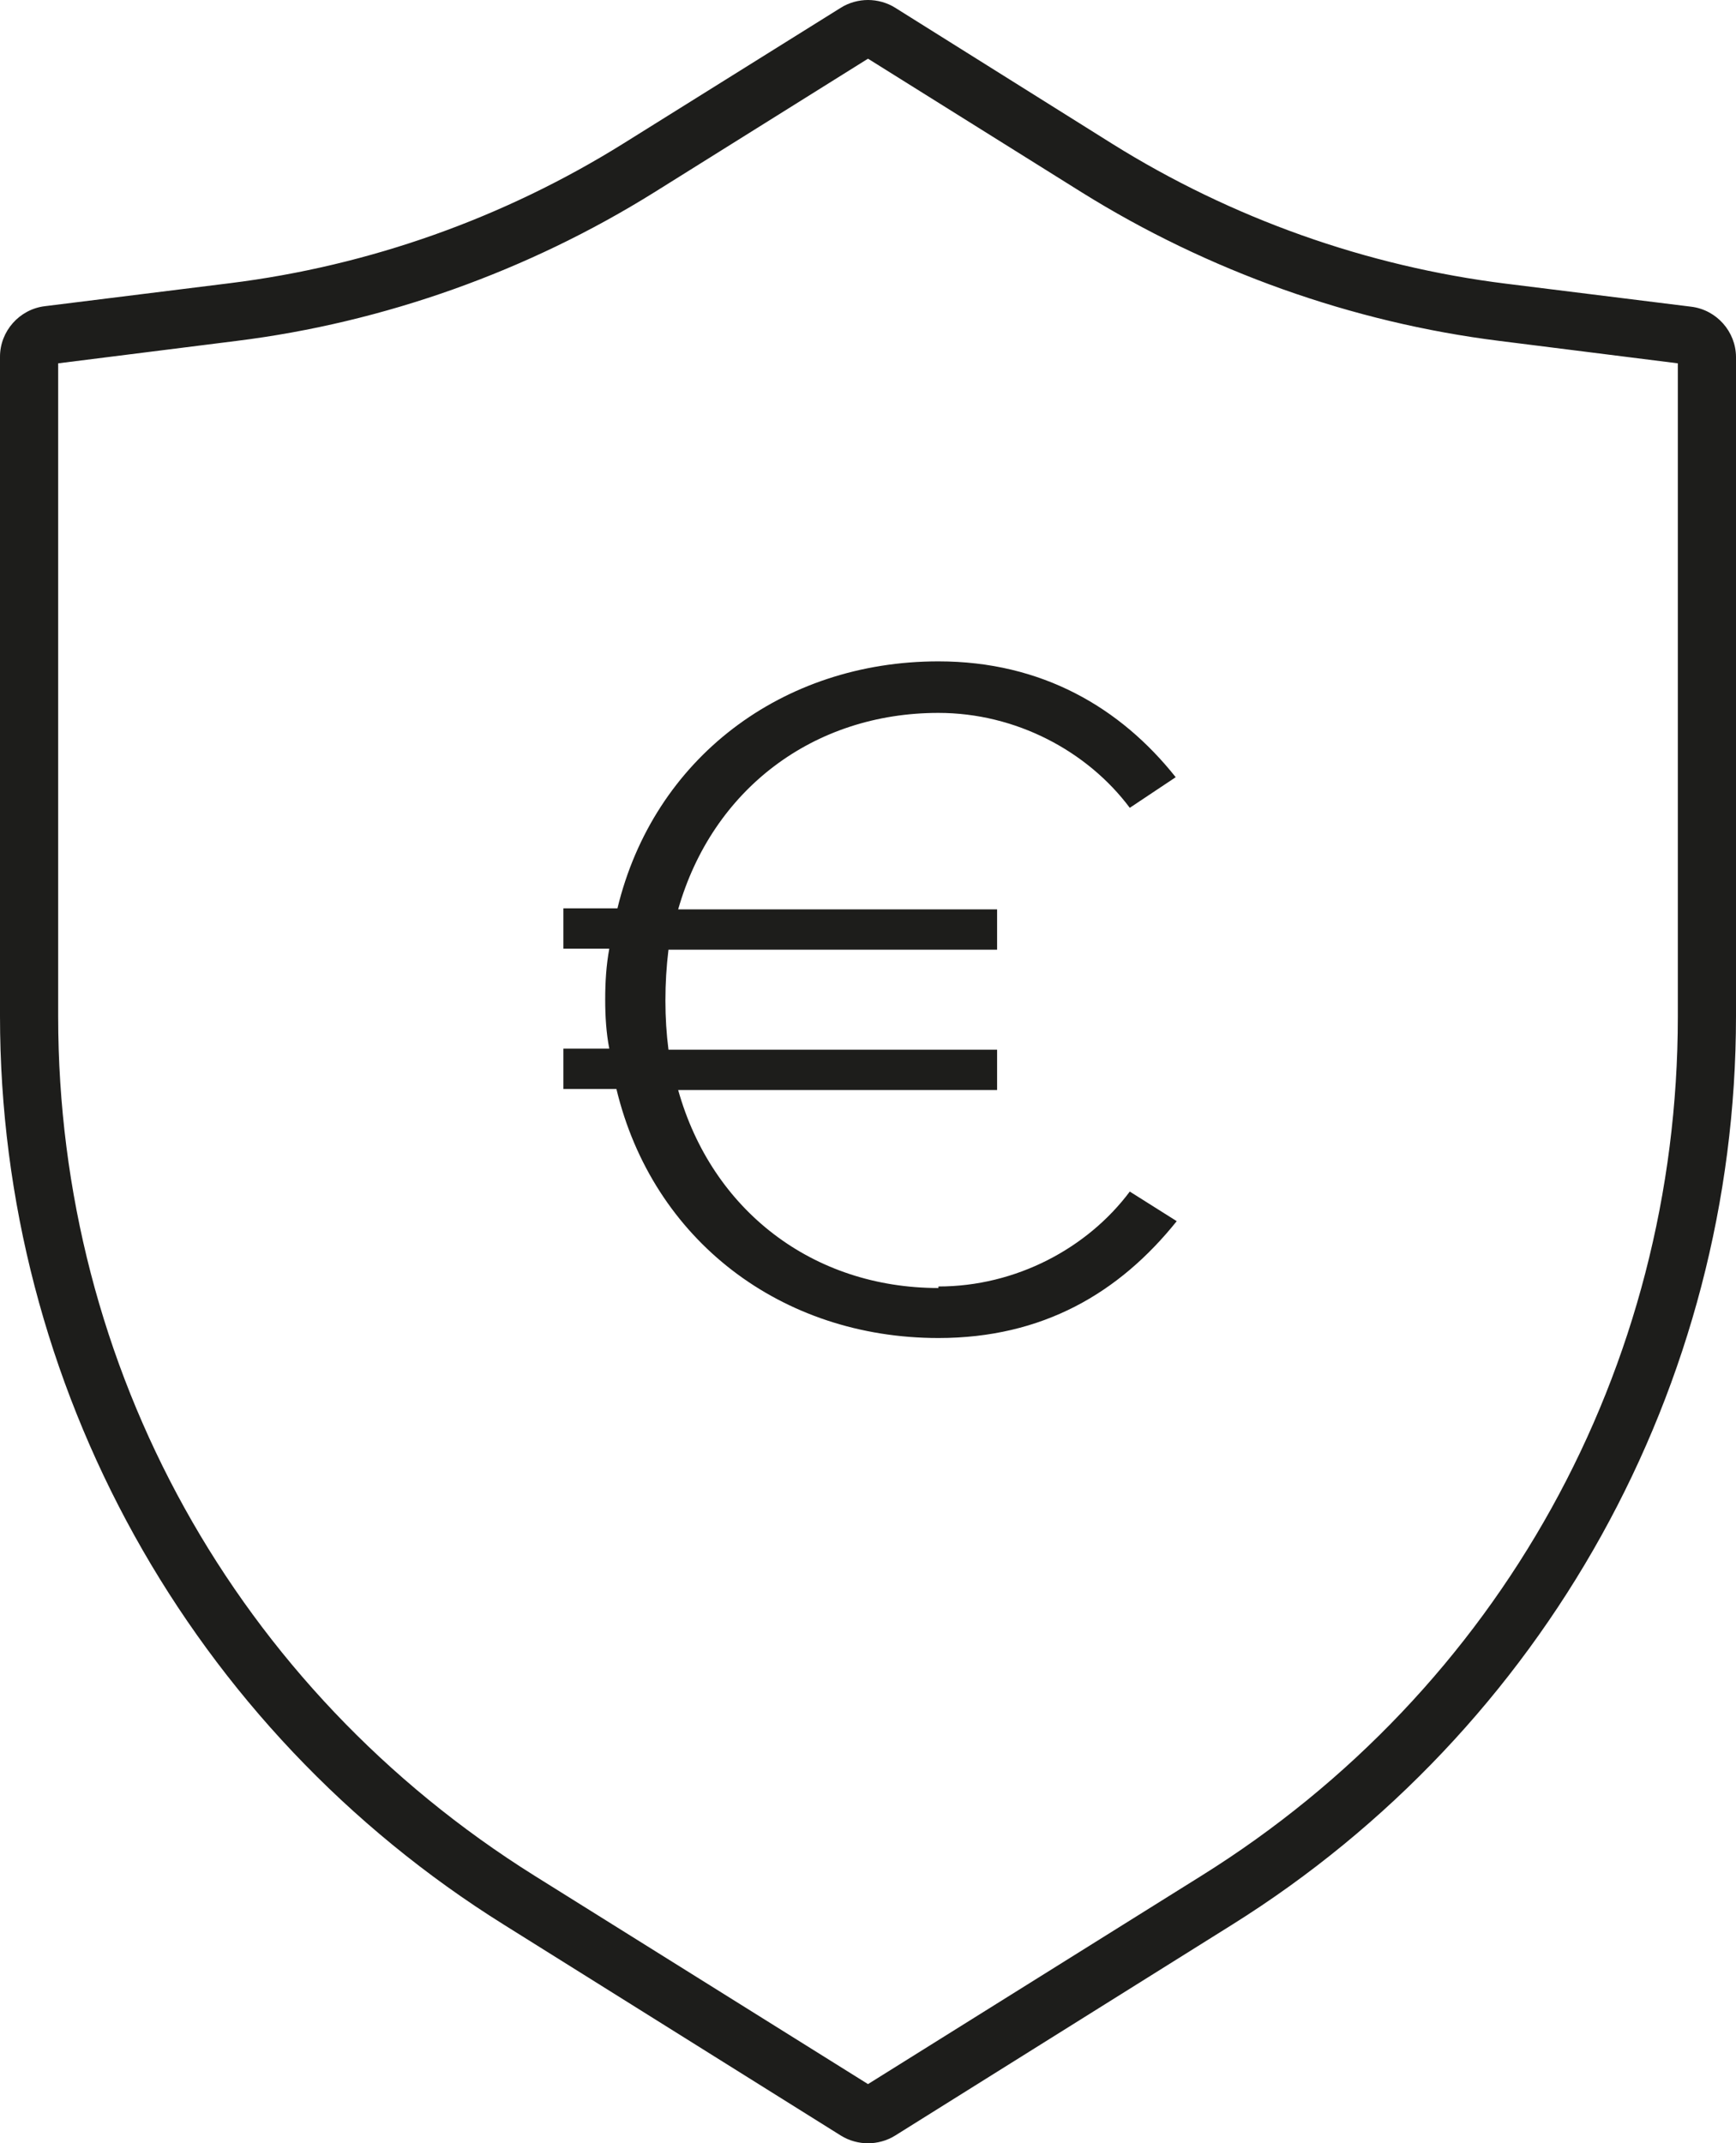 <?xml version="1.0" encoding="UTF-8"?>
<svg id="Calque_1" data-name="Calque 1" xmlns="http://www.w3.org/2000/svg" viewBox="0 0 34.02 42">
  <defs>
    <style>
      .cls-1 {
        fill: #1d1d1b;
      }
    </style>
  </defs>
  <path class="cls-1" d="M33.14,6.01l-3.62-.45c-2.74-.34-5.38-1.28-7.72-2.74L17.54.15c-.16-.1-.35-.15-.53-.15s-.37.05-.53.15l-4.26,2.66c-2.34,1.46-4.98,2.4-7.72,2.74l-3.62.45c-.5.06-.88.49-.88.99v12.92c0,7.24,3.73,13.97,9.88,17.81l6.6,4.13c.16.1.35.15.53.15s.37-.05.53-.15l6.6-4.13c6.14-3.84,9.88-10.57,9.88-17.81V7c0-.5-.38-.93-.88-.99ZM32.88,19.92c0,6.89-3.49,13.19-9.34,16.84l-6.53,4.08-6.53-4.08C4.63,33.1,1.14,26.81,1.14,19.92V7.12l3.5-.44c2.89-.36,5.71-1.37,8.18-2.91l4.19-2.62,4.19,2.62c2.47,1.54,5.3,2.55,8.18,2.91l3.5.44v12.79Z"/>
  <path class="cls-1" d="M18.39,25.24c-2.46,0-4.44-1.52-5.1-3.88h6.25v-.79h-6.44c-.04-.31-.06-.63-.06-.96,0-.35.02-.67.06-1h6.44v-.79h-6.25c.67-2.35,2.65-3.85,5.1-3.85,1.52,0,2.92.75,3.75,1.86l.9-.6c-1.08-1.36-2.62-2.27-4.65-2.27-3.06,0-5.58,1.9-6.29,4.84h-1.06v.79h.9c-.06.33-.08.65-.08,1,0,.33.02.65.08.96h-.9v.79h1.04c.71,2.96,3.23,4.88,6.31,4.88,2.04,0,3.54-.88,4.67-2.29l-.92-.58c-.83,1.11-2.23,1.86-3.75,1.86Z"/>
</svg>